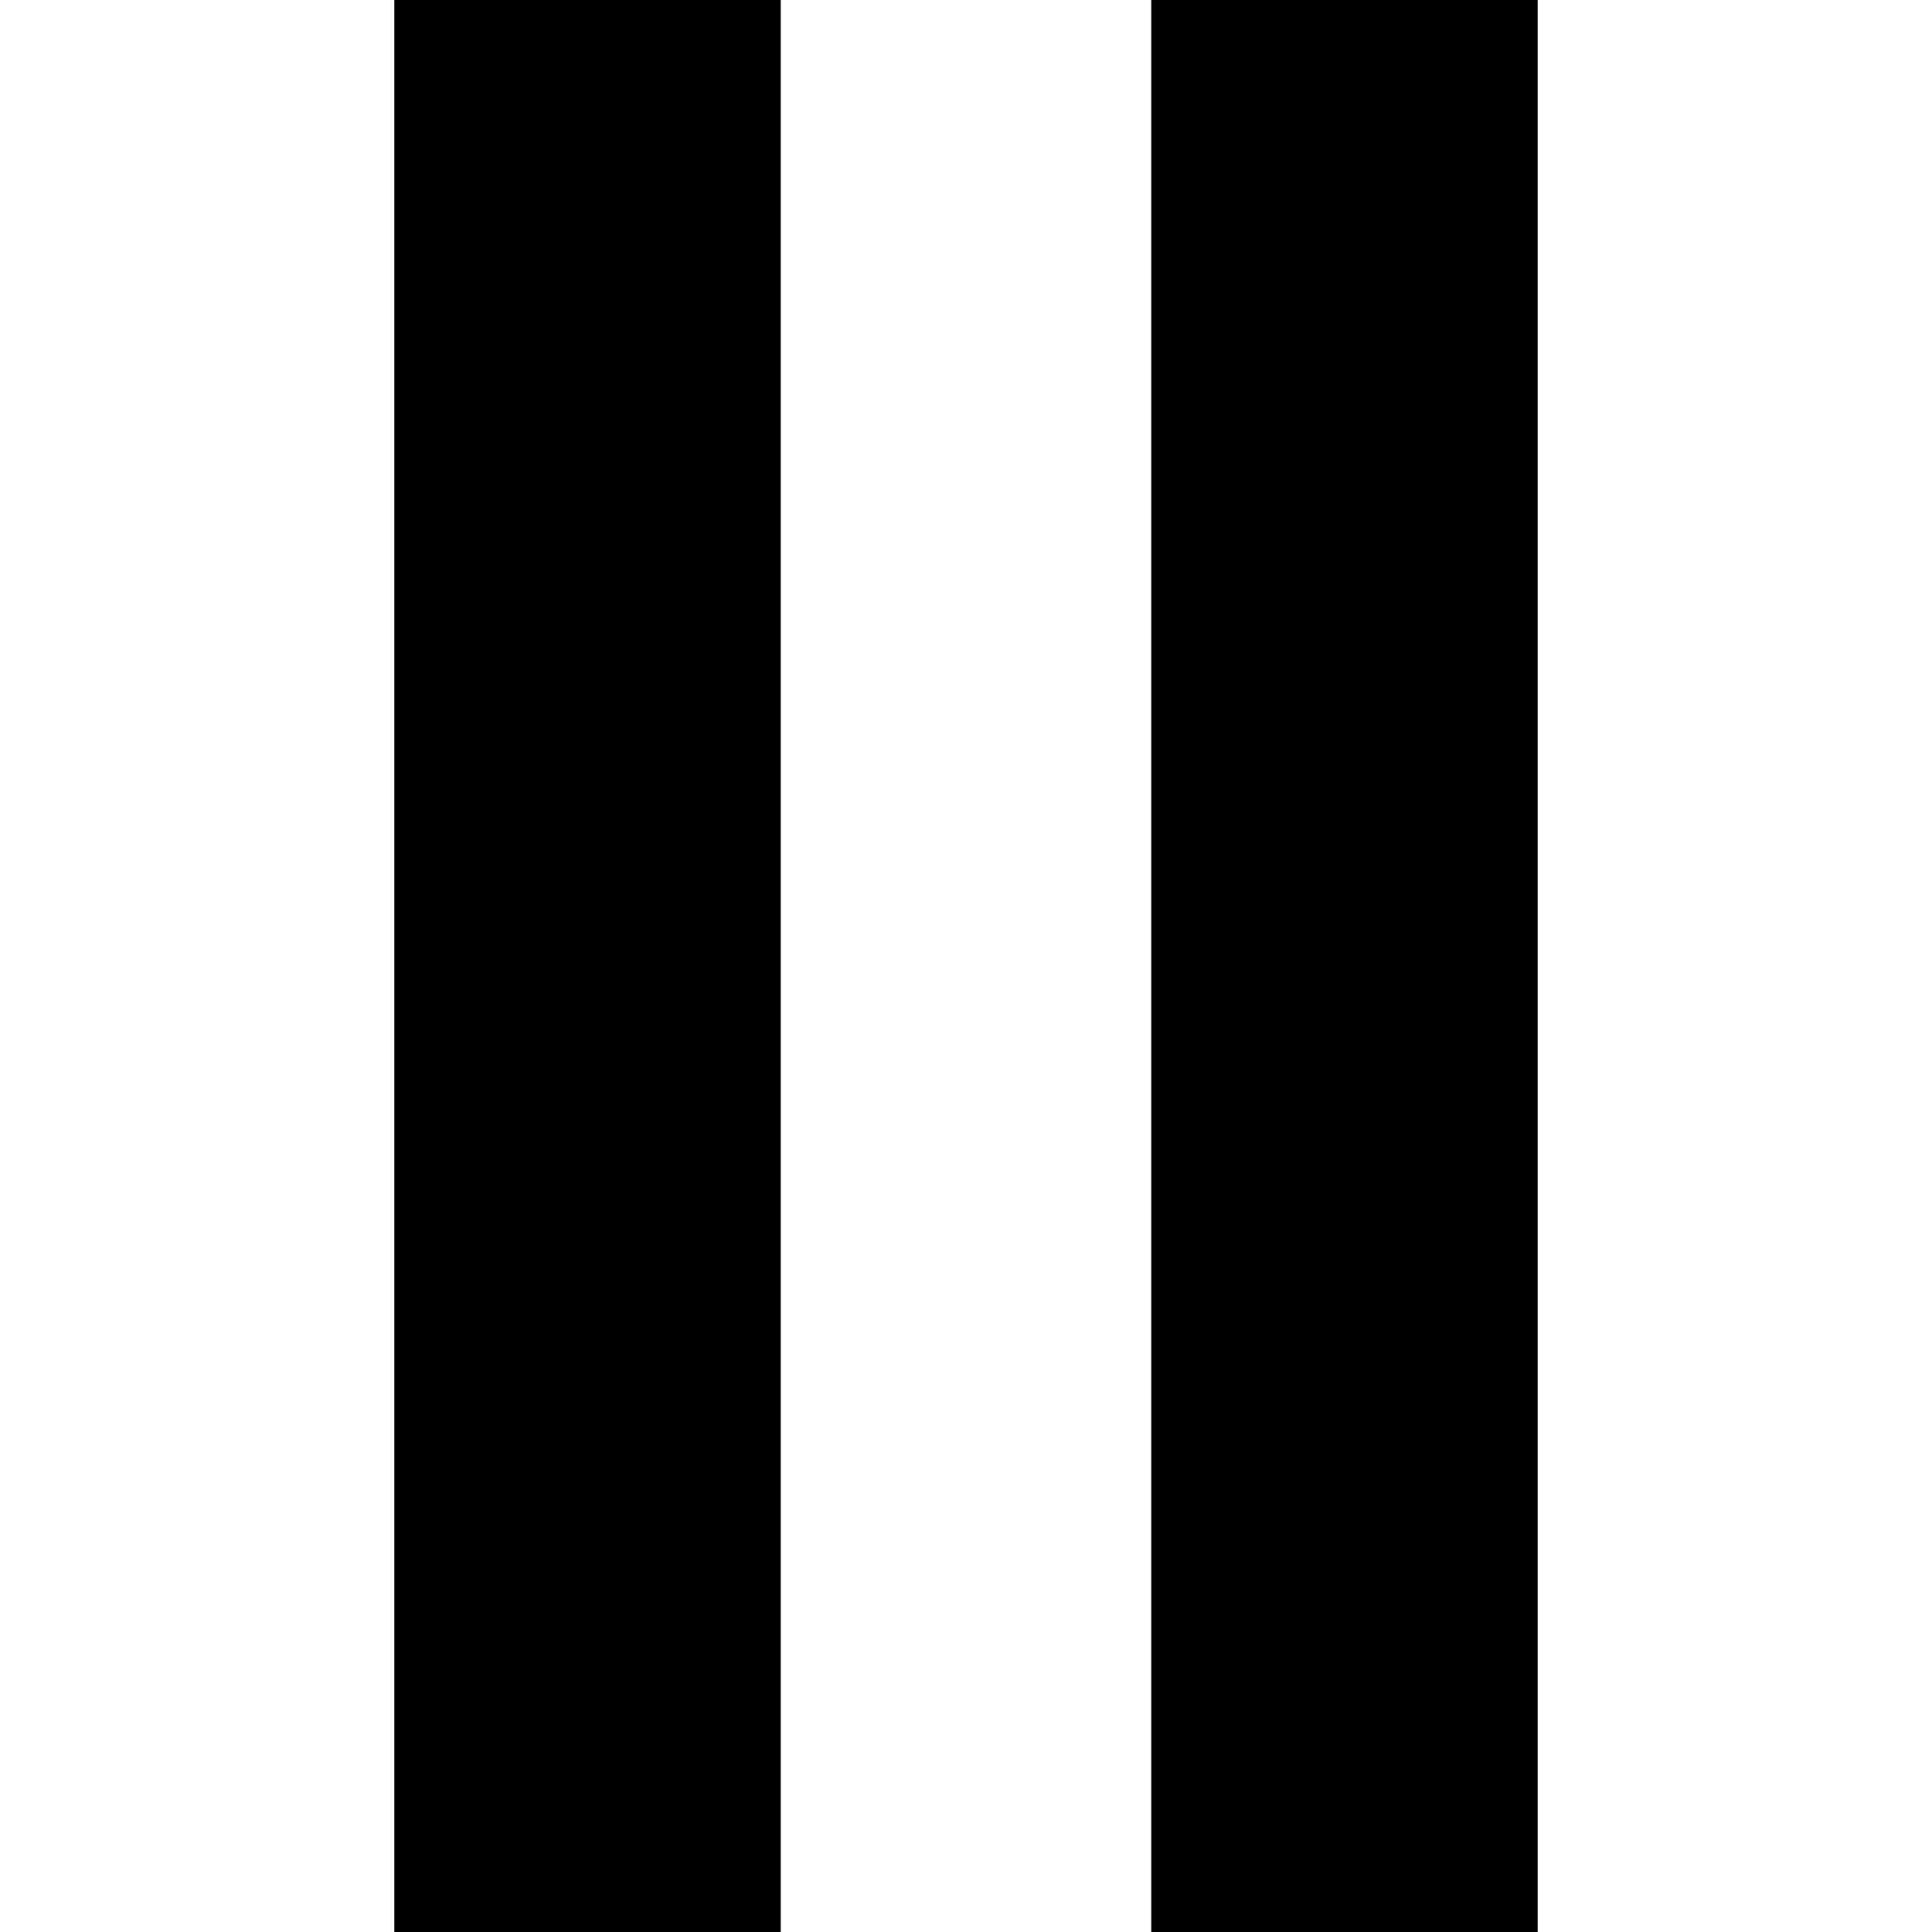 <?xml version="1.0" encoding="iso-8859-1"?>
<!-- Uploaded to: SVG Repo, www.svgrepo.com, Generator: SVG Repo Mixer Tools -->
<svg fill="#000000" version="1.1" id="Layer_1" xmlns="http://www.w3.org/2000/svg" xmlns:xlink="http://www.w3.org/1999/xlink" 
	 viewBox="0 0 365 365" xml:space="preserve">
<g>
	<rect x="74.5" width="73" height="365"/>
	<rect x="217.5" width="73" height="365"/>
</g>
</svg>